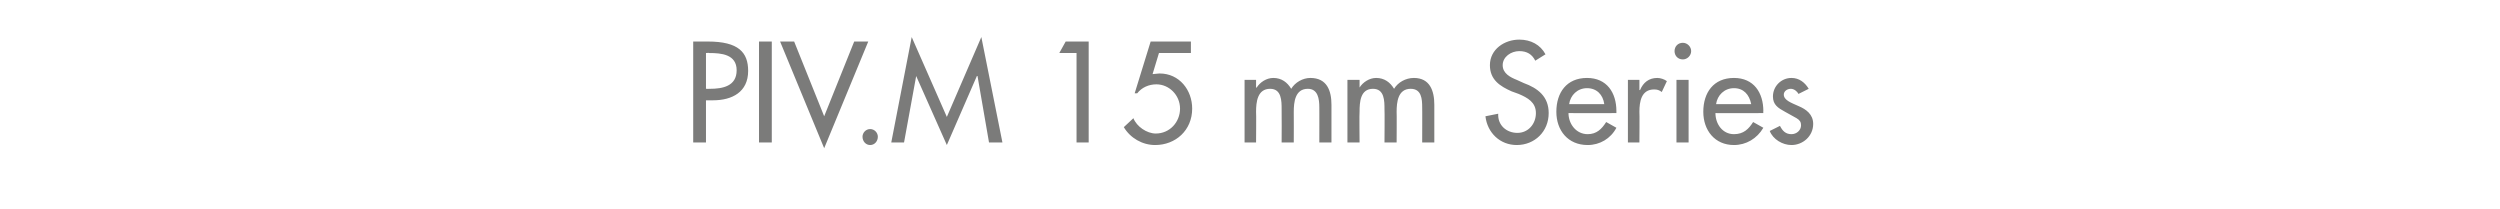 <?xml version="1.0" standalone="no"?><!DOCTYPE svg PUBLIC "-//W3C//DTD SVG 1.1//EN" "http://www.w3.org/Graphics/SVG/1.1/DTD/svg11.dtd"><svg xmlns="http://www.w3.org/2000/svg" version="1.1" width="391.3px" height="32.7px" viewBox="0 -5 391.3 32.7" style="top:-5px">  <desc>PIV.M 15 mm Series</desc>  <defs/>  <g id="Polygon207257">    <path d="M 110.5 17.3 L 108.5 17.3 L 108.5 1.5 C 108.5 1.5 110.76 1.49 110.8 1.5 C 115.6 1.5 117.1 3.2 117.1 6.1 C 117.1 9.4 114.6 10.7 111.6 10.7 C 111.6 10.69 110.5 10.7 110.5 10.7 L 110.5 17.3 Z M 110.5 8.9 C 110.5 8.9 111.09 8.92 111.1 8.9 C 113.1 8.9 115.3 8.5 115.3 6 C 115.3 3.5 112.9 3.3 111 3.3 C 110.99 3.25 110.5 3.3 110.5 3.3 L 110.5 8.9 Z M 120.8 17.3 L 118.8 17.3 L 118.8 1.5 L 120.8 1.5 L 120.8 17.3 Z M 129 13.2 L 133.7 1.5 L 135.9 1.5 L 129 18.2 L 122.1 1.5 L 124.3 1.5 L 129 13.2 Z M 137.4 16.4 C 137.4 17.1 136.9 17.7 136.2 17.7 C 135.5 17.7 135 17.1 135 16.4 C 135 15.8 135.5 15.2 136.2 15.2 C 136.9 15.2 137.4 15.8 137.4 16.4 Z M 143.4 6.9 L 143.4 6.9 L 141.5 17.3 L 139.5 17.3 L 142.7 0.8 L 148.2 13.3 L 153.6 0.8 L 156.9 17.3 L 154.8 17.3 L 153 6.9 L 152.9 6.9 L 148.2 17.7 L 143.4 6.9 Z M 165.8 3.3 L 166.8 1.5 L 170.4 1.5 L 170.4 17.3 L 168.5 17.3 L 168.5 3.3 L 165.8 3.3 Z M 181.4 3.3 L 180.4 6.6 C 180.4 6.6 181.55 6.49 181.5 6.5 C 184.6 6.5 186.6 9.1 186.6 12 C 186.6 15.4 184 17.7 180.8 17.7 C 178.8 17.7 176.9 16.6 175.9 14.9 C 175.9 14.9 177.4 13.5 177.4 13.5 C 177.9 14.8 179.5 15.9 180.9 15.9 C 183.1 15.9 184.7 14.1 184.7 12 C 184.7 9.9 183 8.2 181 8.2 C 179.8 8.2 178.7 8.7 178 9.6 C 178 9.62 177.6 9.6 177.6 9.6 L 180.1 1.5 L 186.4 1.5 L 186.4 3.3 L 181.4 3.3 Z M 196.6 8.7 C 196.6 8.7 196.69 8.74 196.7 8.7 C 197.2 7.9 198.2 7.2 199.3 7.2 C 200.6 7.2 201.5 7.9 202.1 8.9 C 202.7 7.9 203.9 7.2 205.1 7.2 C 207.7 7.2 208.4 9.2 208.4 11.4 C 208.4 11.44 208.4 17.3 208.4 17.3 L 206.5 17.3 C 206.5 17.3 206.51 11.76 206.5 11.8 C 206.5 10.5 206.3 8.9 204.7 8.9 C 202.7 8.9 202.5 11 202.5 12.5 C 202.52 12.49 202.5 17.3 202.5 17.3 L 200.6 17.3 C 200.6 17.3 200.63 12.12 200.6 12.1 C 200.6 10.8 200.6 8.9 198.8 8.9 C 196.8 8.9 196.6 11 196.6 12.5 C 196.64 12.49 196.6 17.3 196.6 17.3 L 194.8 17.3 L 194.8 7.5 L 196.6 7.5 L 196.6 8.7 Z M 212.8 8.7 C 212.8 8.7 212.79 8.74 212.8 8.7 C 213.3 7.9 214.3 7.2 215.4 7.2 C 216.7 7.2 217.6 7.9 218.2 8.9 C 218.8 7.9 220 7.2 221.3 7.2 C 223.8 7.2 224.5 9.2 224.5 11.4 C 224.51 11.44 224.5 17.3 224.5 17.3 L 222.6 17.3 C 222.6 17.3 222.62 11.76 222.6 11.8 C 222.6 10.5 222.5 8.9 220.8 8.9 C 218.8 8.9 218.6 11 218.6 12.5 C 218.63 12.49 218.6 17.3 218.6 17.3 L 216.7 17.3 C 216.7 17.3 216.74 12.12 216.7 12.1 C 216.7 10.8 216.7 8.9 214.9 8.9 C 212.9 8.9 212.8 11 212.8 12.5 C 212.75 12.49 212.8 17.3 212.8 17.3 L 210.9 17.3 L 210.9 7.5 L 212.8 7.5 L 212.8 8.7 Z M 240.3 4.5 C 239.8 3.5 239 3 237.8 3 C 236.5 3 235.2 3.9 235.2 5.2 C 235.2 6.5 236.4 7.1 237.4 7.5 C 237.4 7.5 238.5 8 238.5 8 C 240.7 8.8 242.4 10.1 242.4 12.7 C 242.4 15.6 240.2 17.7 237.4 17.7 C 234.8 17.7 232.8 15.8 232.5 13.2 C 232.5 13.2 234.5 12.8 234.5 12.8 C 234.4 14.6 235.8 15.8 237.5 15.8 C 239.2 15.8 240.4 14.4 240.4 12.7 C 240.4 11 239.1 10.3 237.7 9.7 C 237.7 9.7 236.6 9.3 236.6 9.3 C 234.8 8.5 233.2 7.5 233.2 5.2 C 233.2 2.7 235.5 1.2 237.8 1.2 C 239.6 1.2 241.1 2 241.9 3.5 C 241.9 3.5 240.3 4.5 240.3 4.5 Z M 245.5 12.7 C 245.5 14.4 246.7 16 248.5 16 C 249.9 16 250.7 15.2 251.4 14.1 C 251.4 14.1 253 15 253 15 C 252.1 16.7 250.4 17.7 248.5 17.7 C 245.4 17.7 243.6 15.4 243.6 12.5 C 243.6 9.5 245.2 7.2 248.4 7.2 C 251.5 7.2 253 9.5 253 12.4 C 253.01 12.43 253 12.7 253 12.7 C 253 12.7 245.51 12.73 245.5 12.7 Z M 251.1 11.3 C 250.9 9.8 249.9 8.8 248.4 8.8 C 246.9 8.8 245.8 9.9 245.6 11.3 C 245.6 11.3 251.1 11.3 251.1 11.3 Z M 256.6 9.1 C 256.6 9.1 256.7 9.09 256.7 9.1 C 257.2 7.9 258.1 7.2 259.4 7.2 C 259.9 7.2 260.5 7.4 260.9 7.7 C 260.9 7.7 260.1 9.4 260.1 9.4 C 259.7 9.1 259.4 9 258.9 9 C 256.9 9 256.6 10.9 256.6 12.5 C 256.64 12.49 256.6 17.3 256.6 17.3 L 254.8 17.3 L 254.8 7.5 L 256.6 7.5 L 256.6 9.1 Z M 264.3 17.3 L 262.4 17.3 L 262.4 7.5 L 264.3 7.5 L 264.3 17.3 Z M 264.7 3 C 264.7 3.7 264.1 4.3 263.4 4.3 C 262.6 4.3 262.1 3.7 262.1 3 C 262.1 2.3 262.6 1.7 263.4 1.7 C 264.1 1.7 264.7 2.3 264.7 3 Z M 268.5 12.7 C 268.5 14.4 269.6 16 271.4 16 C 272.9 16 273.7 15.2 274.4 14.1 C 274.4 14.1 276 15 276 15 C 275 16.7 273.3 17.7 271.4 17.7 C 268.4 17.7 266.6 15.4 266.6 12.5 C 266.6 9.5 268.2 7.2 271.4 7.2 C 274.5 7.2 276 9.5 276 12.4 C 275.96 12.43 276 12.7 276 12.7 C 276 12.7 268.46 12.73 268.5 12.7 Z M 274.1 11.3 C 273.8 9.8 272.9 8.8 271.4 8.8 C 269.9 8.8 268.8 9.9 268.6 11.3 C 268.6 11.3 274.1 11.3 274.1 11.3 Z M 281.5 9.7 C 281.3 9.3 280.8 8.9 280.3 8.9 C 279.7 8.9 279.2 9.3 279.2 9.8 C 279.2 10.7 280.4 11.1 281.5 11.6 C 282.7 12.1 283.8 12.9 283.8 14.4 C 283.8 16.3 282.2 17.7 280.4 17.7 C 279 17.7 277.5 16.8 277 15.5 C 277 15.5 278.6 14.7 278.6 14.7 C 279 15.5 279.5 16 280.4 16 C 281.2 16 281.9 15.4 281.9 14.6 C 281.9 14.1 281.7 13.8 281.2 13.5 C 281.2 13.5 279.4 12.5 279.4 12.5 C 278.3 11.9 277.5 11.4 277.5 10.1 C 277.5 8.5 278.8 7.2 280.4 7.2 C 281.6 7.2 282.5 7.9 283.1 8.9 C 283.1 8.9 281.5 9.7 281.5 9.7 Z " stroke="none" fill="#7b7b7a"/>  </g></svg>
